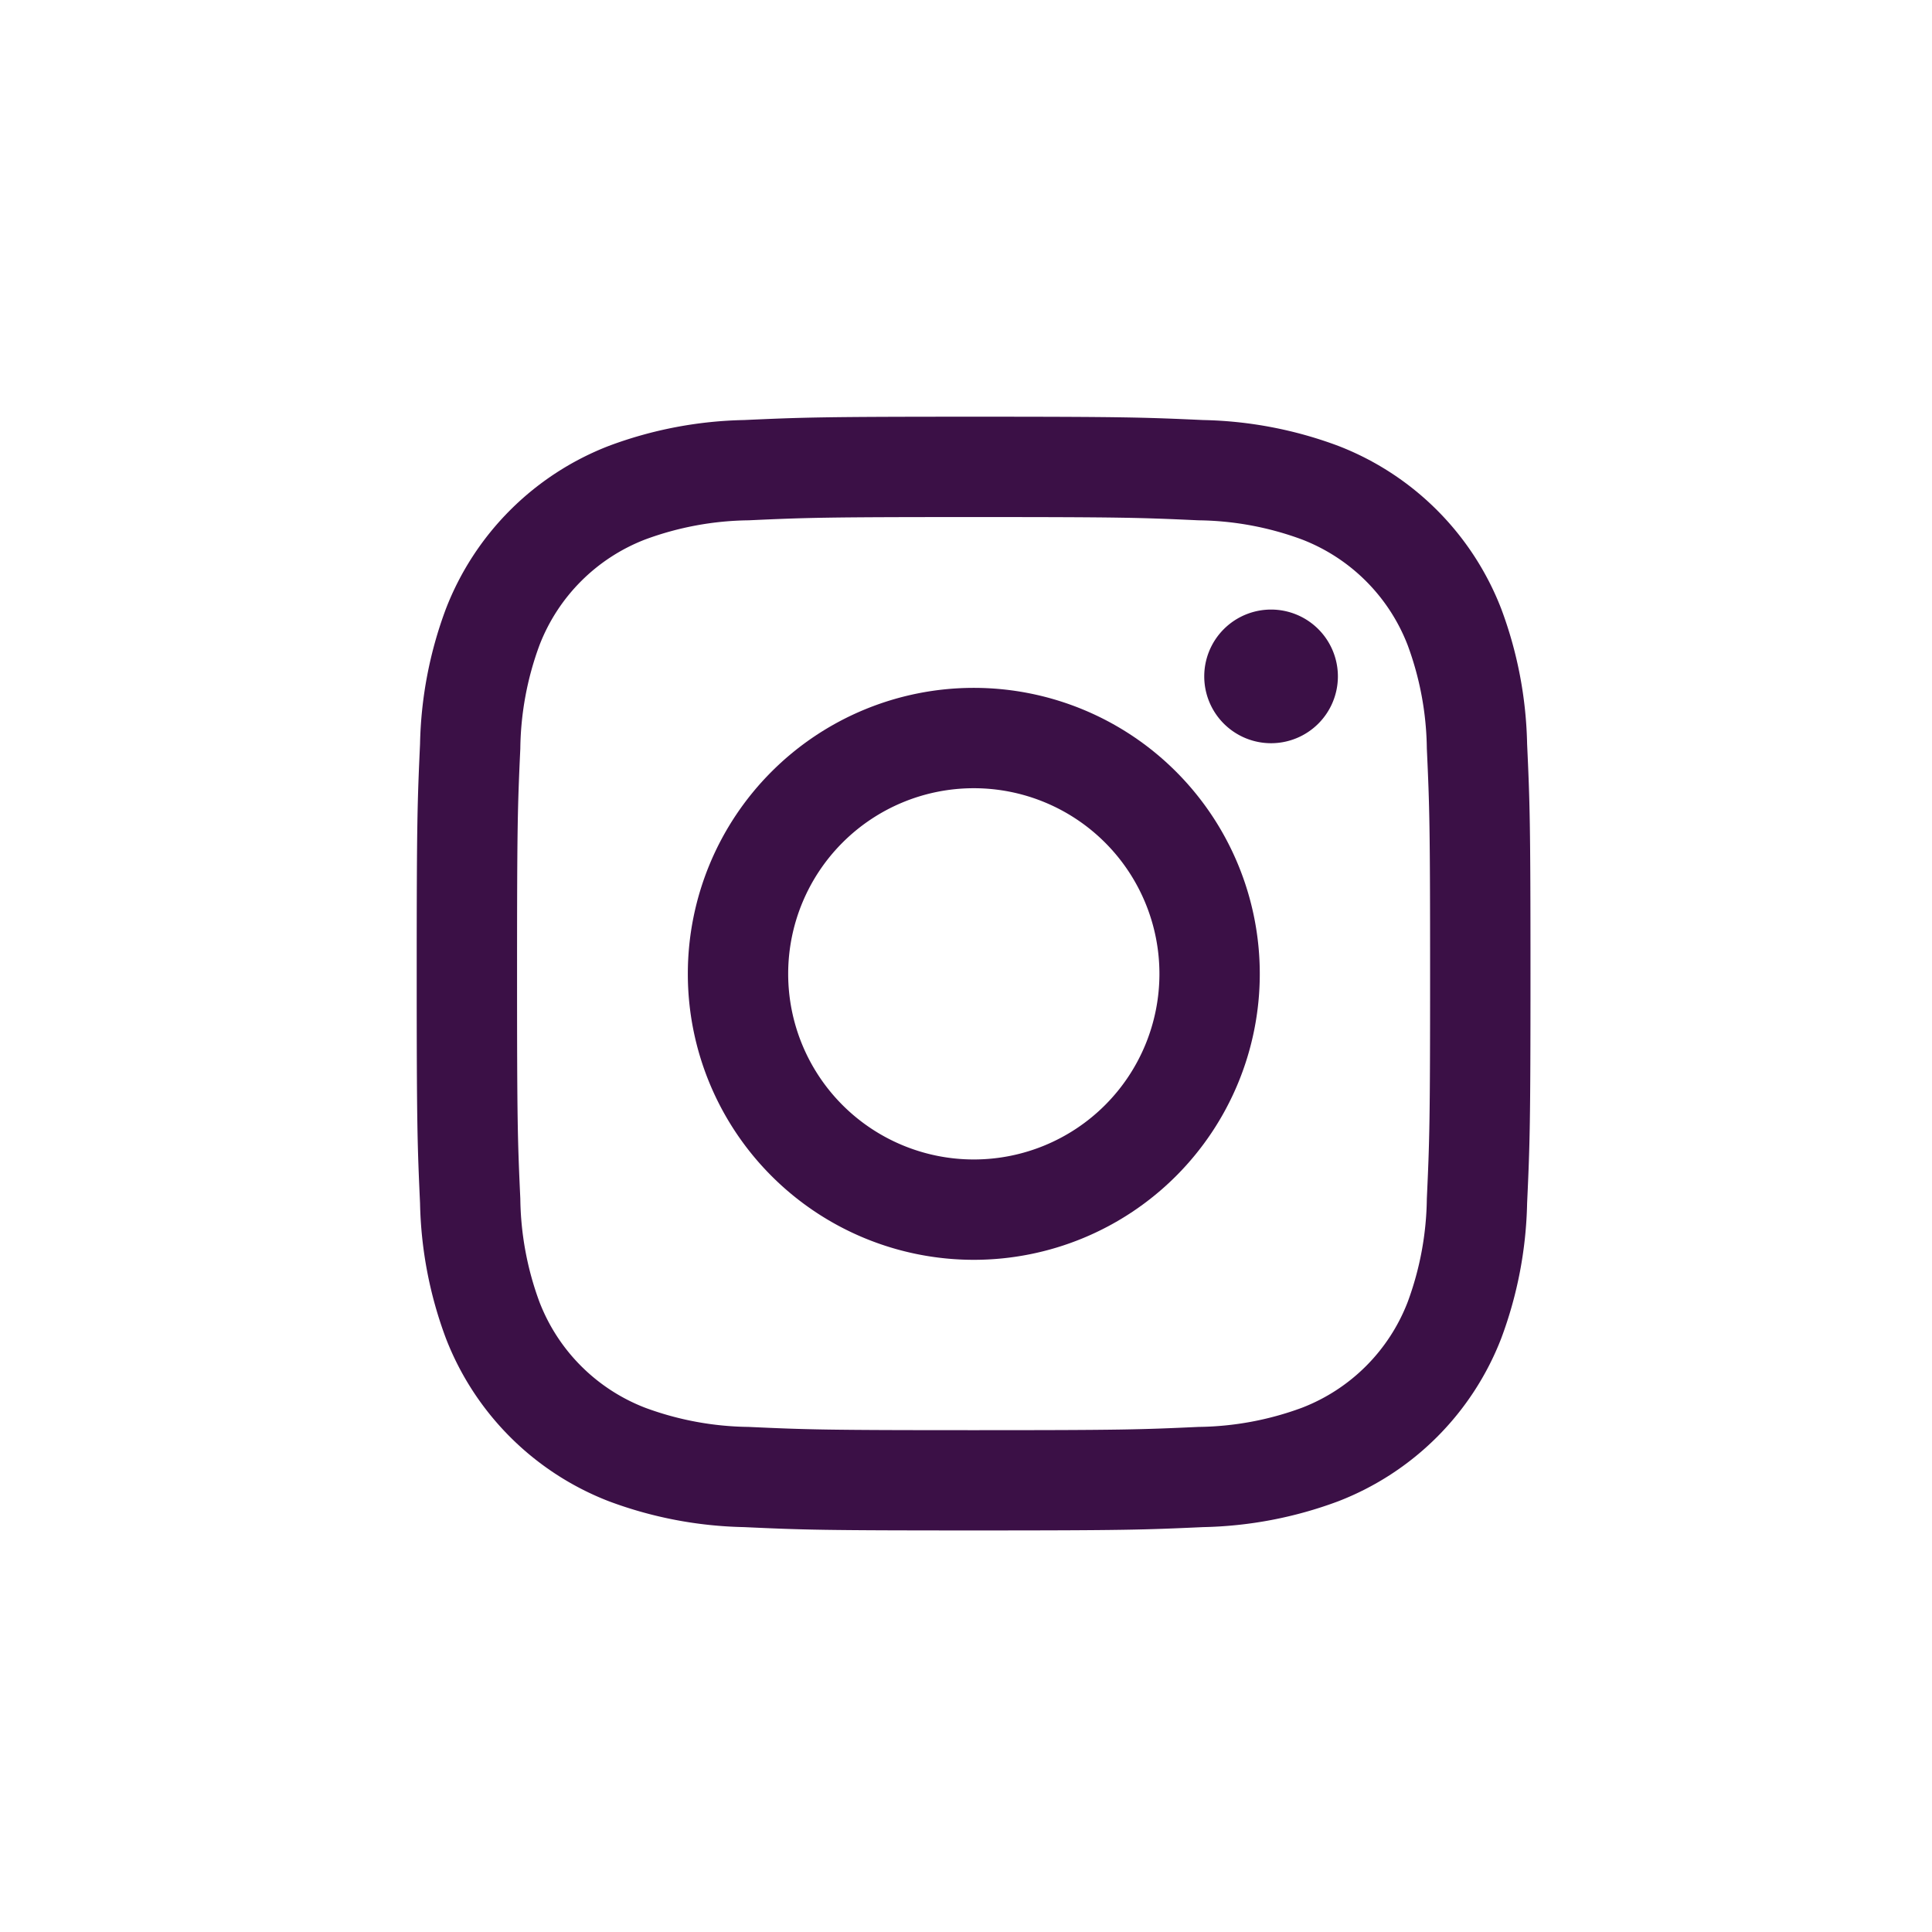 <?xml version="1.0" encoding="UTF-8"?>
<svg xmlns="http://www.w3.org/2000/svg" width="51" height="51" viewBox="0 0 51 51">
  <g id="Groupe_291" data-name="Groupe 291" transform="translate(-1421 -7910)">
    <g id="Groupe_289" data-name="Groupe 289" transform="translate(-108 -48)">
      <path id="Tracé_394" data-name="Tracé 394" d="M40.7,28.149c3.925,0,4.39.015,5.94.086a8.131,8.131,0,0,1,2.729.506,4.868,4.868,0,0,1,2.79,2.79,8.132,8.132,0,0,1,.506,2.73c.071,1.55.086,2.015.086,5.94s-.015,4.39-.086,5.94a8.132,8.132,0,0,1-.506,2.73,4.868,4.868,0,0,1-2.79,2.79,8.131,8.131,0,0,1-2.729.506c-1.55.071-2.015.086-5.94.086s-4.39-.015-5.94-.086a8.131,8.131,0,0,1-2.729-.506,4.868,4.868,0,0,1-2.79-2.79,8.132,8.132,0,0,1-.506-2.73c-.071-1.55-.086-2.015-.086-5.94s.015-4.39.086-5.94a8.132,8.132,0,0,1,.506-2.73,4.868,4.868,0,0,1,2.79-2.79,8.131,8.131,0,0,1,2.729-.506C36.31,28.164,36.775,28.149,40.7,28.149Zm0-2.649c-3.992,0-4.493.017-6.061.088a10.788,10.788,0,0,0-3.568.683,7.516,7.516,0,0,0-4.3,4.3,10.784,10.784,0,0,0-.683,3.568C26.017,35.707,26,36.208,26,40.2s.017,4.493.088,6.061a10.785,10.785,0,0,0,.683,3.568,7.515,7.515,0,0,0,4.3,4.3,10.788,10.788,0,0,0,3.568.683c1.568.072,2.069.088,6.061.088s4.493-.017,6.061-.088a10.788,10.788,0,0,0,3.568-.683,7.516,7.516,0,0,0,4.3-4.3,10.787,10.787,0,0,0,.683-3.568c.072-1.568.089-2.069.089-6.061s-.017-4.493-.089-6.061a10.787,10.787,0,0,0-.683-3.568,7.516,7.516,0,0,0-4.3-4.3,10.788,10.788,0,0,0-3.568-.683C45.193,25.517,44.692,25.5,40.7,25.5Z" transform="translate(1514 7943.5)" fill="#3b1046"></path>
      <path id="Tracé_395" data-name="Tracé 395" d="M40.706,32.658a7.549,7.549,0,1,0,7.549,7.549A7.549,7.549,0,0,0,40.706,32.658Zm0,12.449a4.9,4.9,0,1,1,4.9-4.9A4.9,4.9,0,0,1,40.706,45.107Z" transform="translate(1514 7943.5)" fill="#3b1046"></path>
      <path id="Tracé_396" data-name="Tracé 396" d="M50.317,32.355a1.764,1.764,0,1,1-1.764-1.764A1.764,1.764,0,0,1,50.317,32.355Z" transform="translate(1514 7943.5)" fill="#3b1046"></path>
    </g>
  </g>
</svg>
